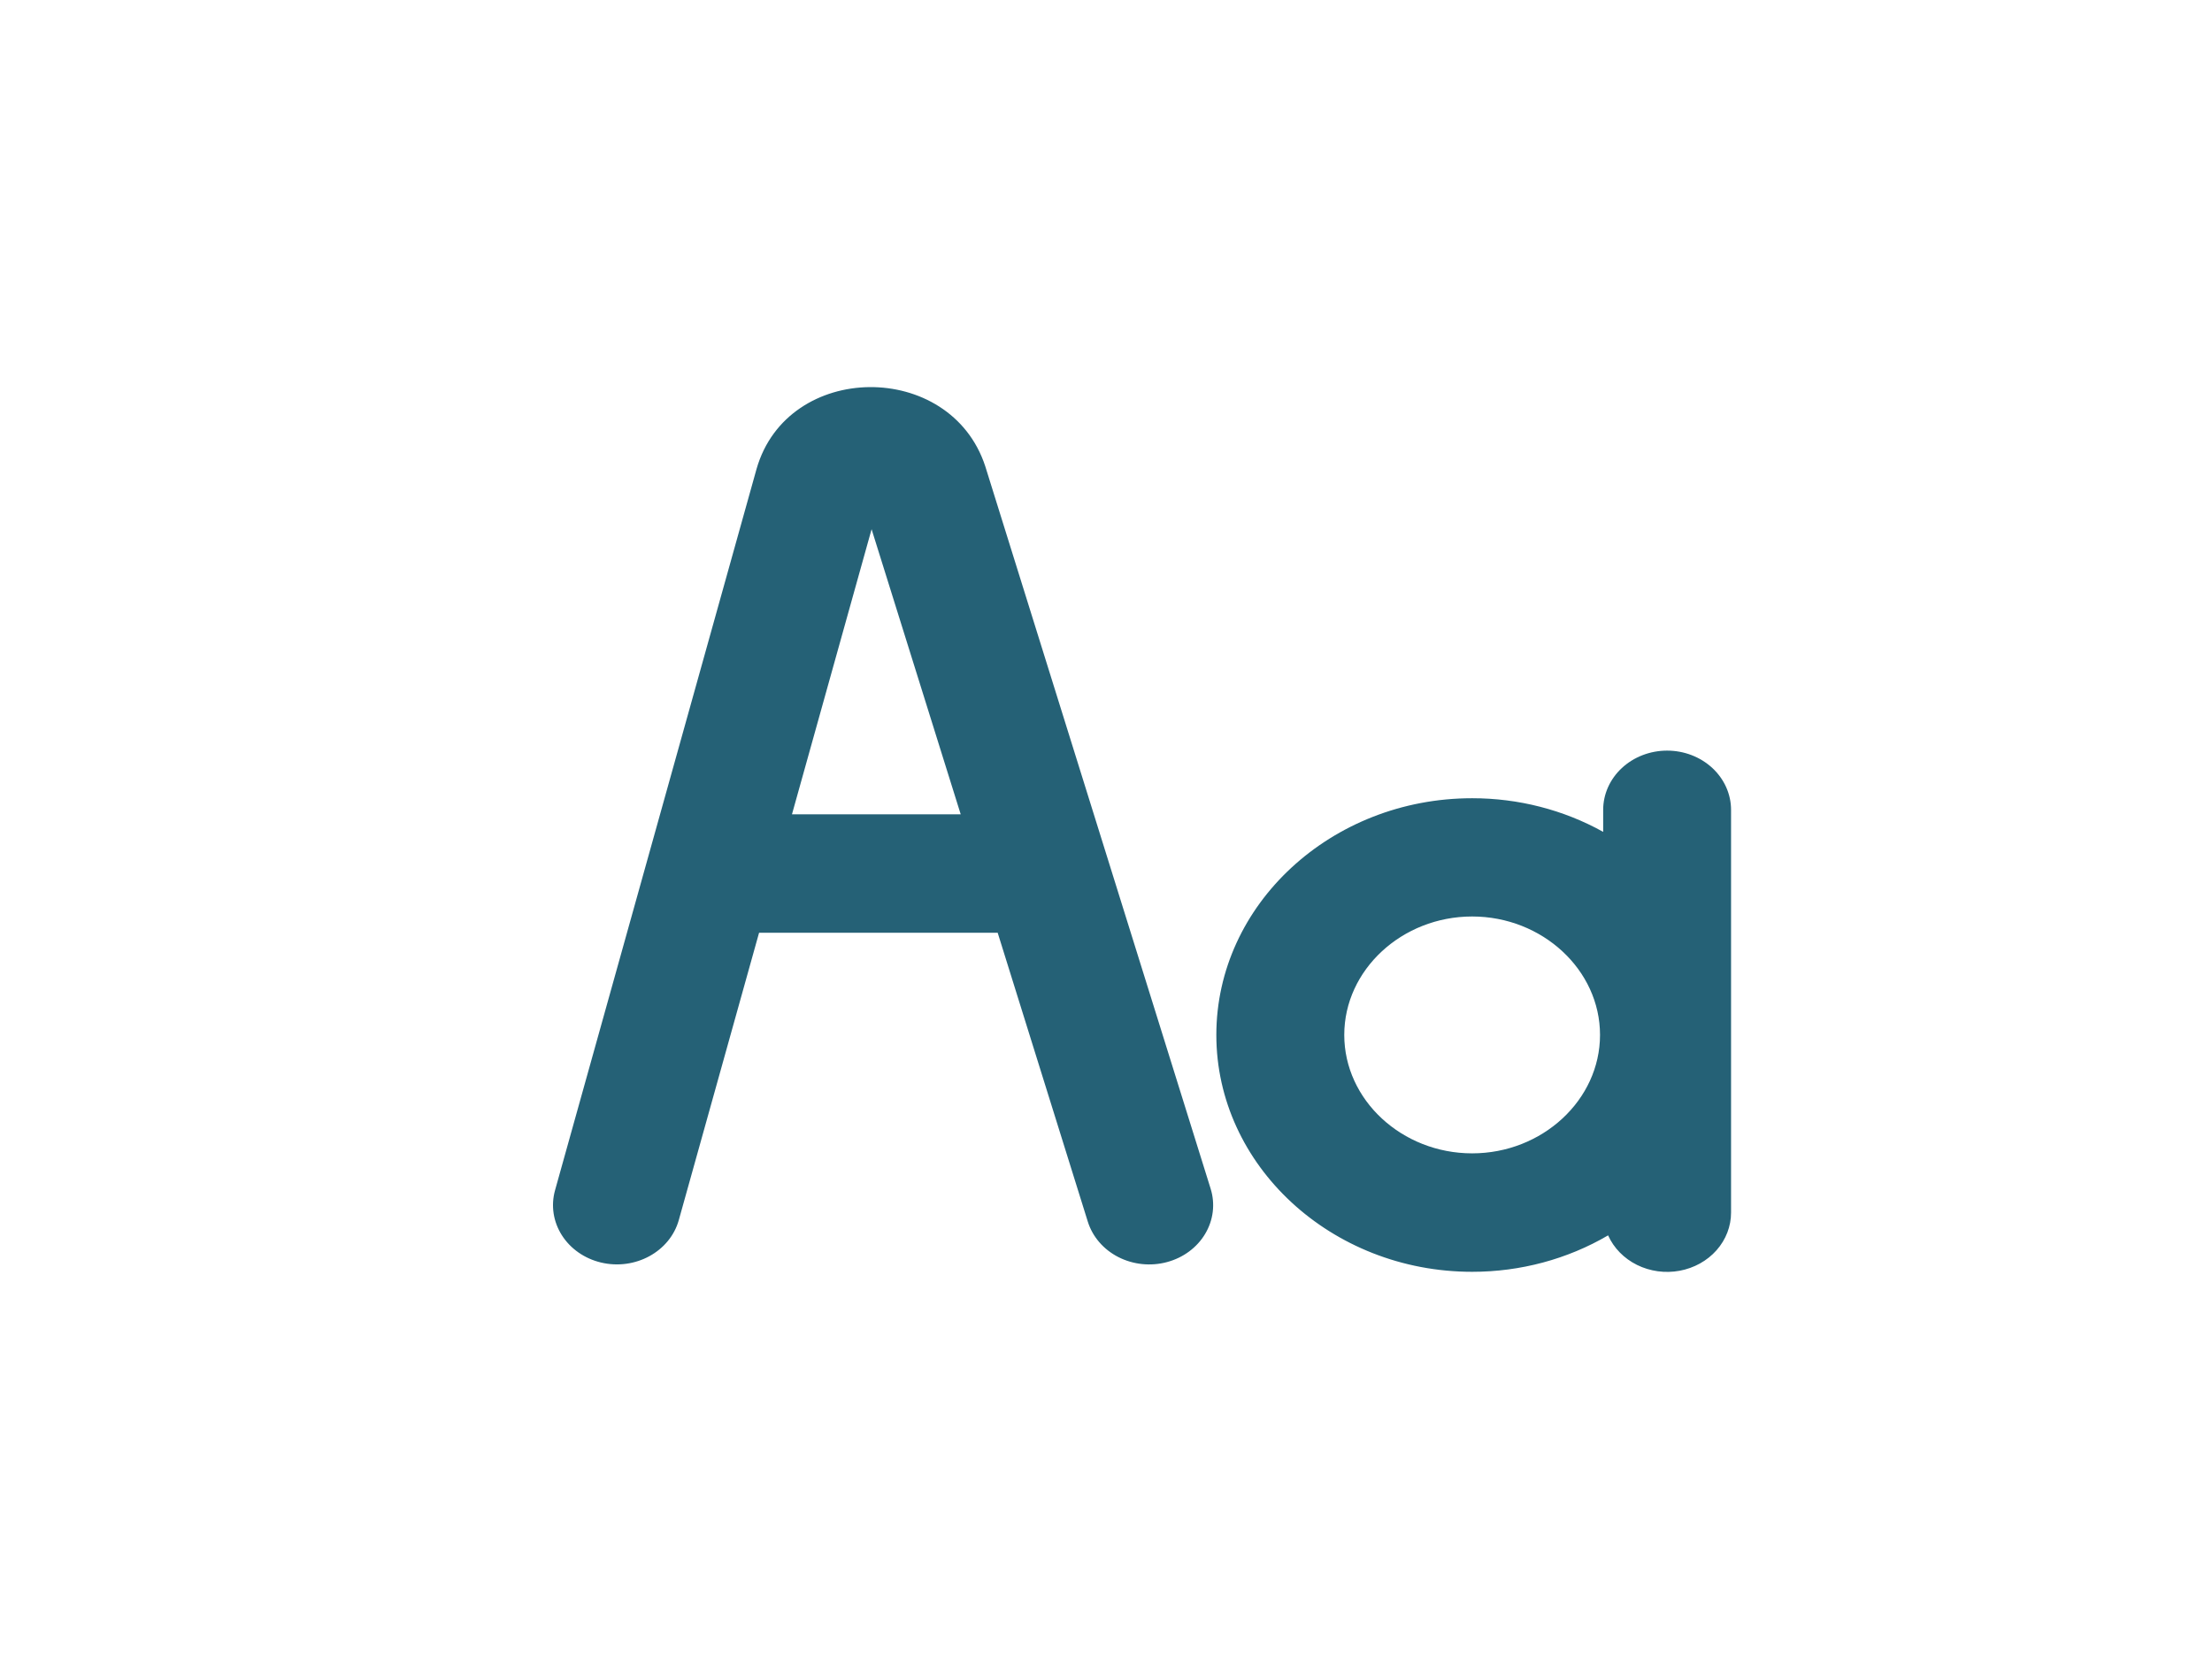 <svg width="160" height="120" viewBox="0 0 160 120" fill="none" xmlns="http://www.w3.org/2000/svg">
<path d="M115.962 60.158V58.581C115.962 57.444 116.449 56.354 117.316 55.55C118.184 54.746 119.36 54.294 120.587 54.294C121.813 54.294 122.99 54.746 123.857 55.55C124.724 56.354 125.212 57.444 125.212 58.581V87.709C125.213 88.701 124.843 89.662 124.165 90.43C123.487 91.197 122.543 91.722 121.494 91.917C120.445 92.111 119.356 91.962 118.412 91.496C117.468 91.029 116.728 90.273 116.318 89.357C113.374 91.082 109.963 91.996 106.482 91.993C96.296 91.993 87.981 84.292 87.981 74.86C87.981 65.428 96.296 57.738 106.482 57.738C109.821 57.735 113.099 58.576 115.962 60.171V60.158ZM57.297 58.903H69.491L63.045 38.28L57.285 58.903H57.297ZM54.905 67.47L49.101 88.246C48.462 90.536 45.938 91.912 43.465 91.32C42.278 91.035 41.262 90.325 40.64 89.346C40.018 88.367 39.84 87.199 40.147 86.099L54.722 33.925C56.955 26.107 68.741 26.011 71.266 33.725L87.569 85.983C87.909 87.076 87.768 88.249 87.175 89.244C86.882 89.737 86.486 90.171 86.012 90.523C85.537 90.874 84.993 91.135 84.409 91.291C83.231 91.607 81.965 91.475 80.891 90.926C79.817 90.377 79.023 89.454 78.683 88.362L72.165 67.469H54.905V67.47ZM106.484 83.425C111.56 83.425 115.734 79.561 115.734 74.859C115.734 70.156 111.56 66.292 106.484 66.292C101.408 66.292 97.234 70.156 97.234 74.859C97.234 79.561 101.407 83.425 106.484 83.425Z" fill="#256176"/>
</svg>
